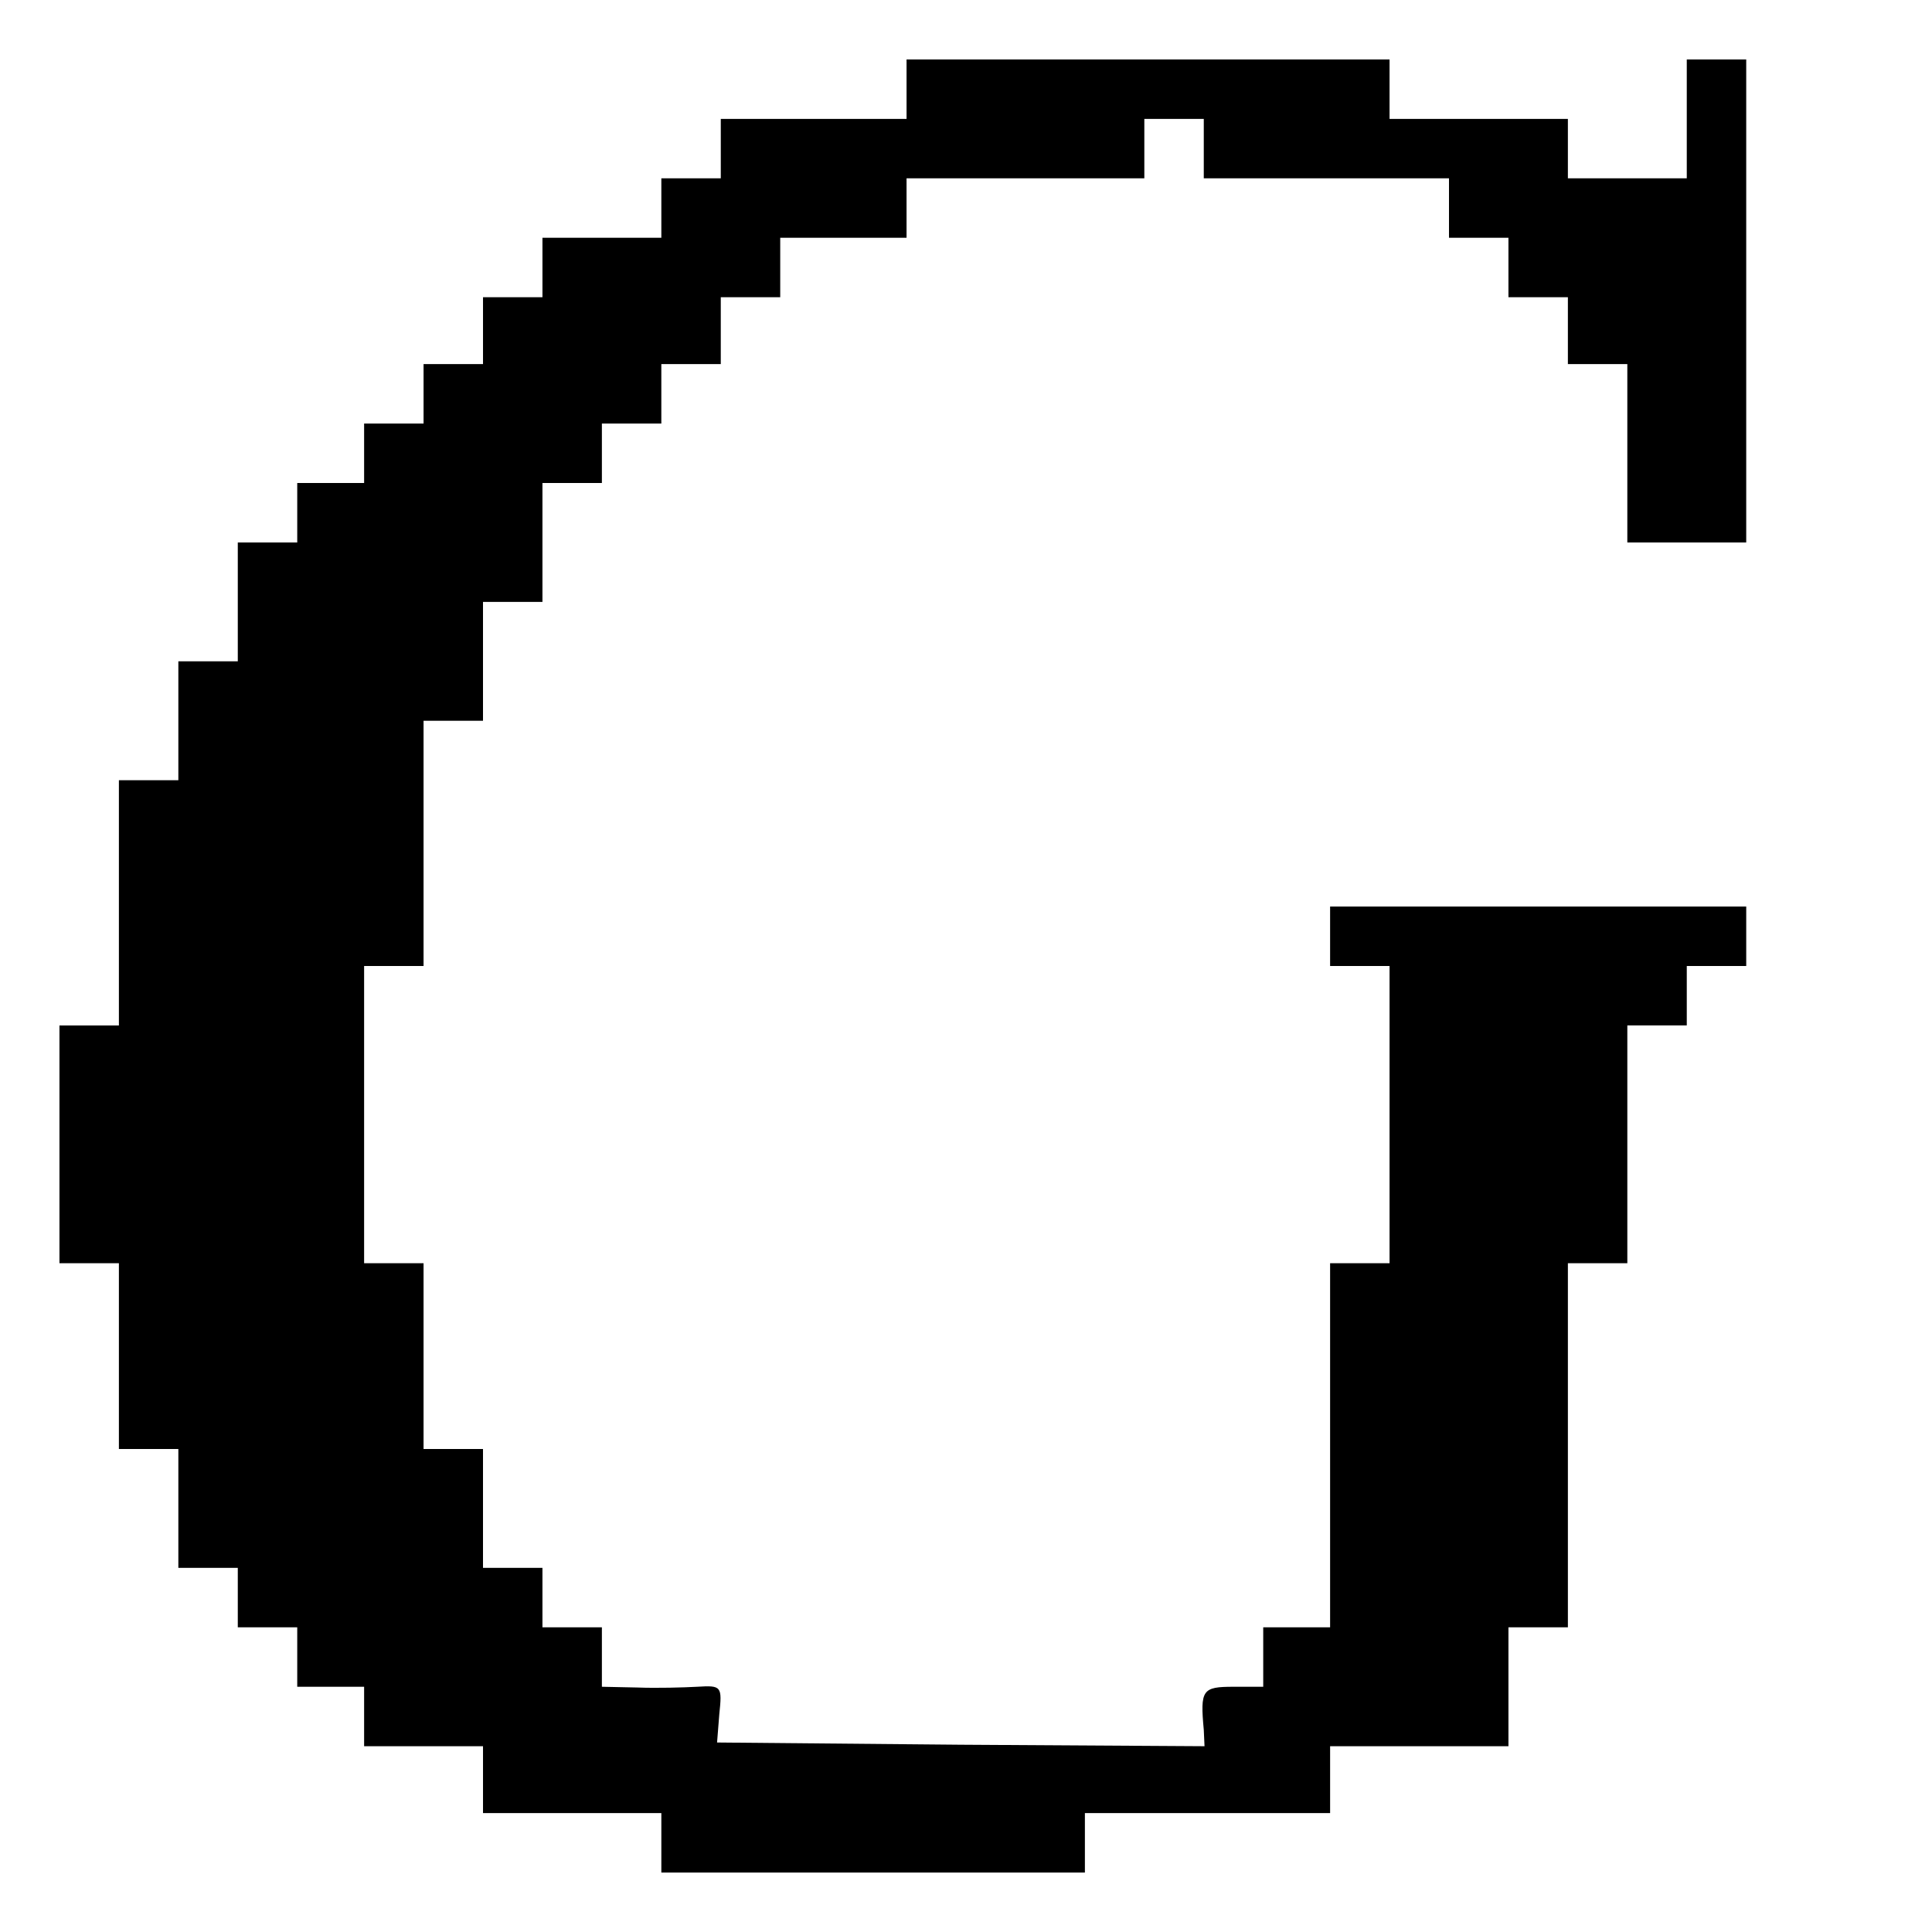 <?xml version="1.0" standalone="no"?>
<!DOCTYPE svg PUBLIC "-//W3C//DTD SVG 20010904//EN"
 "http://www.w3.org/TR/2001/REC-SVG-20010904/DTD/svg10.dtd">
<svg version="1.0" xmlns="http://www.w3.org/2000/svg"
 width="260pt" height="260pt" viewBox="0 0 260 260"
 preserveAspectRatio="xMidYMid meet">
<g transform="translate(0,260) scale(0.1,-0.1)"
fill="#000000" stroke="none">
<path d="M1220 2480 l0 -40 -125 0 -125 0 0 -40 0 -40 -40 0 -40 0 0 -40 0
-40 -80 0 -80 0 0 -40 0 -40 -40 0 -40 0 0 -45 0 -45 -40 0 -40 0 0 -40 0 -40
-40 0 -40 0 0 -40 0 -40 -45 0 -45 0 0 -40 0 -40 -40 0 -40 0 0 -80 0 -80 -40
0 -40 0 0 -80 0 -80 -40 0 -40 0 0 -165 0 -165 -40 0 -40 0 0 -160 0 -160 40
0 40 0 0 -125 0 -125 40 0 40 0 0 -80 0 -80 40 0 40 0 0 -40 0 -40 40 0 40 0
0 -40 0 -40 45 0 45 0 0 -40 0 -40 80 0 80 0 0 -45 0 -45 120 0 120 0 0 -40 0
-40 285 0 285 0 0 40 0 40 165 0 165 0 0 45 0 45 120 0 120 0 0 80 0 80 40 0
40 0 0 245 0 245 40 0 40 0 0 160 0 160 40 0 40 0 0 40 0 40 40 0 40 0 0 40 0
40 -280 0 -280 0 0 -40 0 -40 40 0 40 0 0 -200 0 -200 -40 0 -40 0 0 -245 0
-245 -45 0 -45 0 0 -40 0 -40 -40 0 c-42 0 -45 -4 -40 -58 l1 -22 -328 2 -328
3 3 38 c4 38 3 39 -30 37 -18 -1 -54 -2 -80 -1 l-48 1 0 40 0 40 -40 0 -40 0
0 40 0 40 -40 0 -40 0 0 80 0 80 -40 0 -40 0 0 125 0 125 -40 0 -40 0 0 200 0
200 40 0 40 0 0 165 0 165 40 0 40 0 0 80 0 80 40 0 40 0 0 80 0 80 40 0 40 0
0 40 0 40 40 0 40 0 0 40 0 40 40 0 40 0 0 45 0 45 40 0 40 0 0 40 0 40 85 0
85 0 0 40 0 40 160 0 160 0 0 40 0 40 40 0 40 0 0 -40 0 -40 165 0 165 0 0
-40 0 -40 40 0 40 0 0 -40 0 -40 40 0 40 0 0 -45 0 -45 40 0 40 0 0 -120 0
-120 80 0 80 0 0 325 0 325 -40 0 -40 0 0 -80 0 -80 -80 0 -80 0 0 40 0 40
-120 0 -120 0 0 40 0 40 -325 0 -325 0 0 -40z"/>
</g>
</svg>
